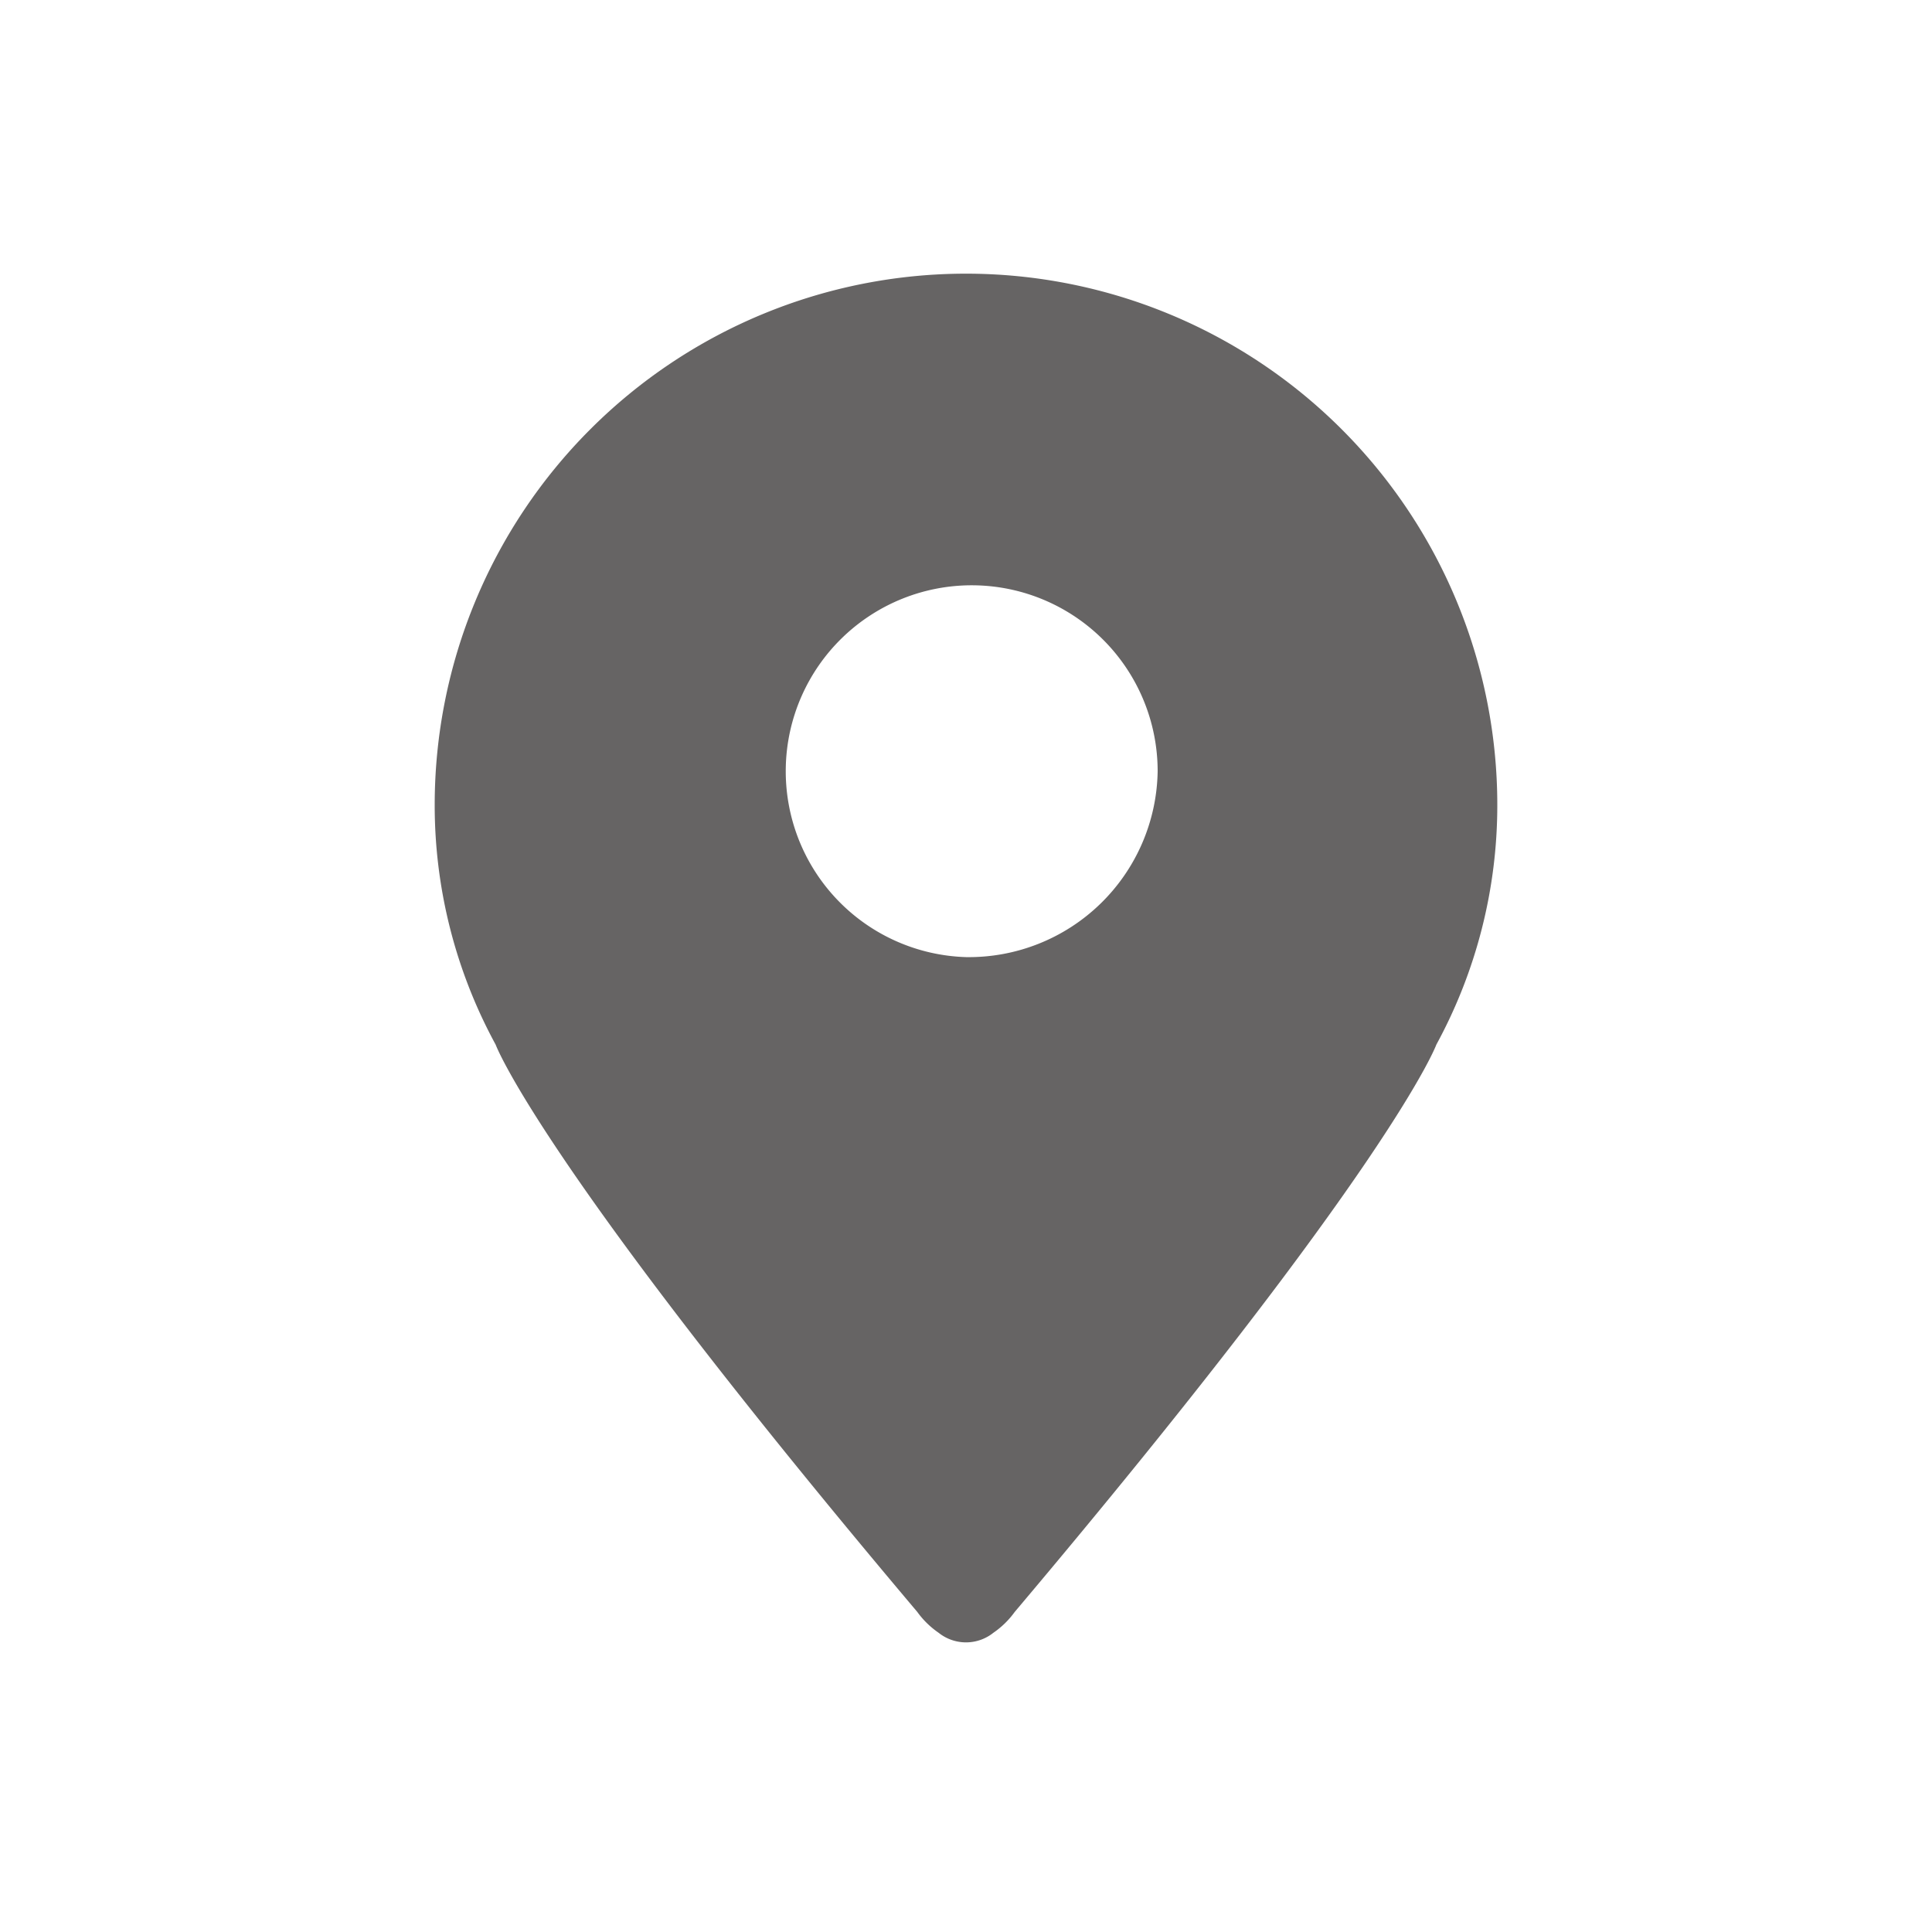 <svg xmlns="http://www.w3.org/2000/svg" xmlns:xlink="http://www.w3.org/1999/xlink" width="20" height="20" viewBox="0 0 20 20">
  <defs>
    <clipPath id="clip-icon-location-gray">
      <rect width="20" height="20"/>
    </clipPath>
  </defs>
  <g id="icon-location-gray" clip-path="url(#clip-icon-location-gray)">
    <path id="Path_15936" data-name="Path 15936" d="M130.243,1236.691a5.5,5.5,0,0,0-11,0,5.179,5.179,0,0,0,.631,2.481h0s.449,1.232,4.365,5.873a.9.9,0,0,0,.22.215.454.454,0,0,0,.568,0,.9.9,0,0,0,.22-.215c3.916-4.641,4.365-5.873,4.365-5.873h0A5.181,5.181,0,0,0,130.243,1236.691Zm-5.5,1.575a1.925,1.925,0,1,1,1.984-1.924A1.955,1.955,0,0,1,124.743,1238.266Z" transform="translate(-114.743 -1228.358)" fill="#666464"/>
  </g>
</svg>
